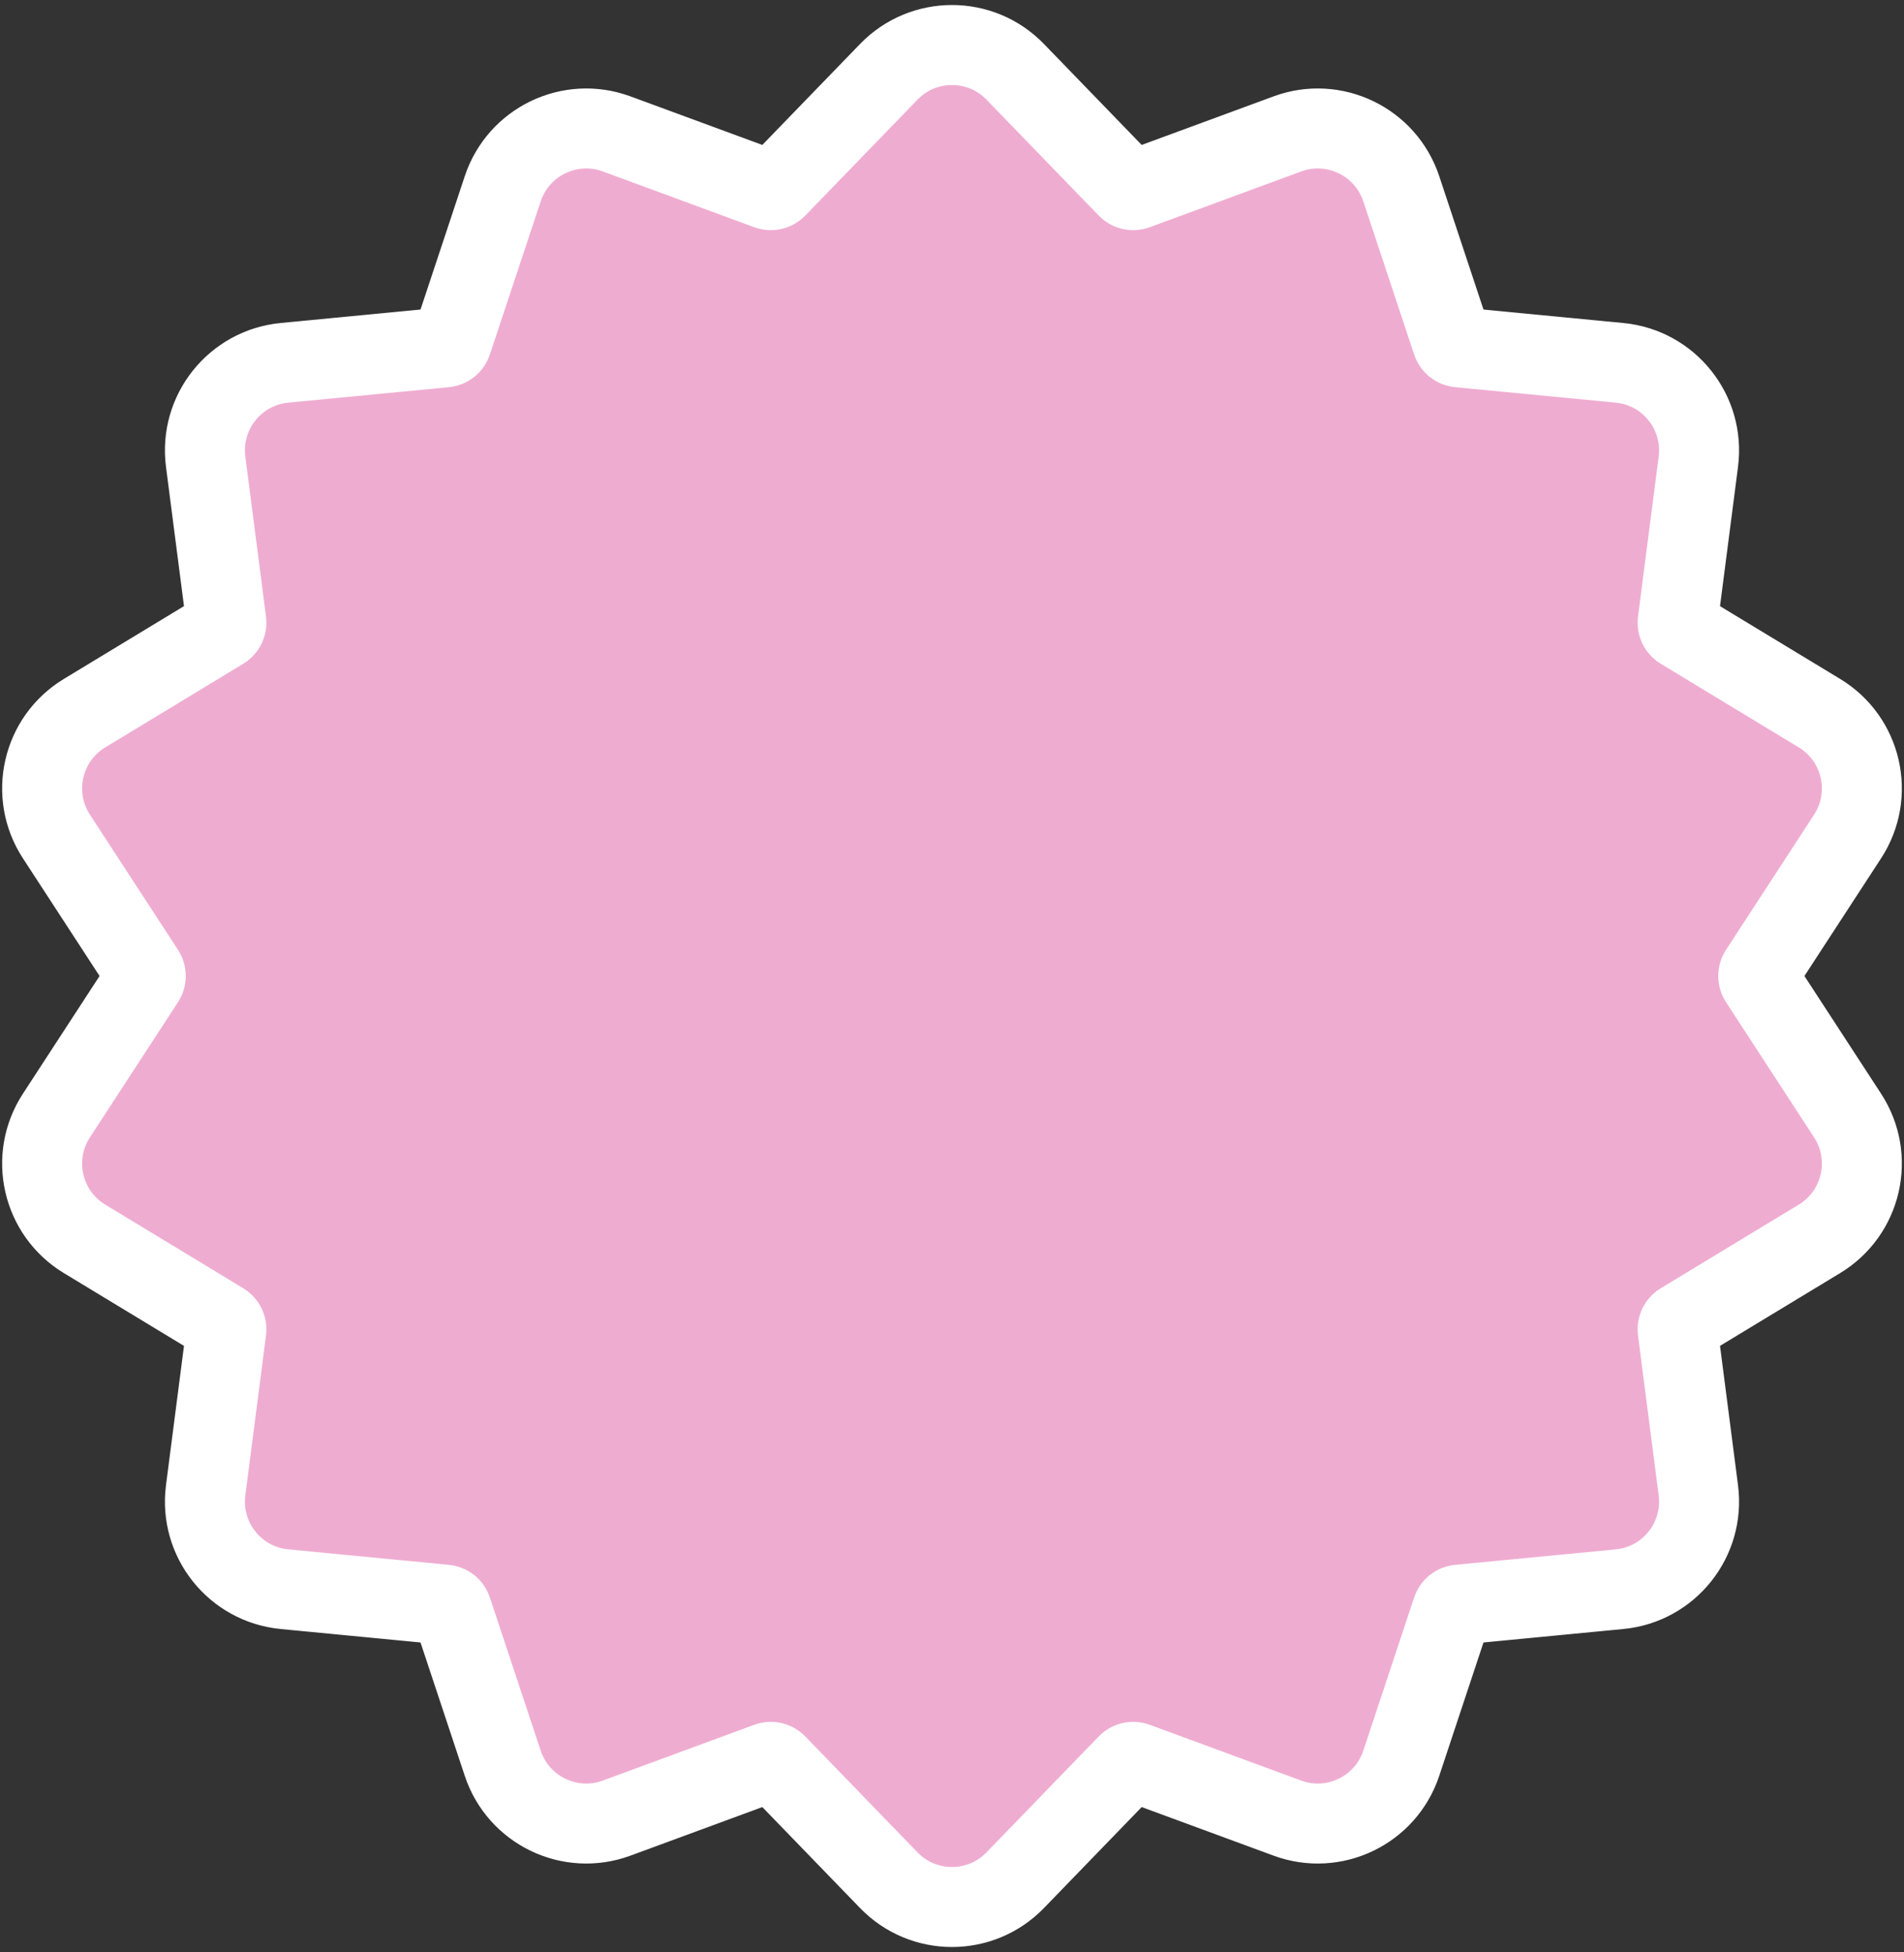 <?xml version="1.0" encoding="UTF-8"?> <svg xmlns="http://www.w3.org/2000/svg" width="238" height="244" viewBox="0 0 238 244" fill="none"><rect x="0" y="0" width="238" height="244" fill="#333333" stroke="none"/> <path d="M140.93 23.467L126.904 8.977C122.581 4.51 115.419 4.51 111.096 8.977L97.07 23.467C96.795 23.751 96.378 23.847 96.006 23.71L77.082 16.74C71.249 14.592 64.797 17.699 62.84 23.599L56.49 42.74C56.365 43.115 56.031 43.382 55.637 43.42L35.563 45.352C29.376 45.947 24.91 51.546 25.707 57.711L28.291 77.711C28.341 78.104 28.156 78.489 27.817 78.694L10.569 89.144C5.253 92.365 3.659 99.347 7.051 104.556L18.058 121.454C18.274 121.786 18.274 122.214 18.058 122.546L7.051 139.444C3.659 144.653 5.253 151.635 10.569 154.856L27.817 165.306C28.156 165.511 28.341 165.896 28.291 166.289L25.707 186.29C24.91 192.454 29.376 198.053 35.563 198.648L55.637 200.58C56.031 200.618 56.365 200.884 56.49 201.26L62.84 220.401C64.797 226.301 71.249 229.408 77.082 227.26L96.006 220.29C96.378 220.153 96.795 220.249 97.07 220.533L111.096 235.023C115.419 239.49 122.581 239.49 126.904 235.023L140.93 220.533C141.205 220.249 141.622 220.153 141.994 220.29L160.918 227.26C166.75 229.408 173.203 226.301 175.16 220.401L181.51 201.26C181.635 200.884 181.969 200.618 182.363 200.58L202.437 198.648C208.624 198.053 213.09 192.454 212.293 186.29L209.709 166.289C209.658 165.896 209.844 165.511 210.183 165.306L227.431 154.856C232.747 151.635 234.341 144.653 230.949 139.444L219.942 122.546C219.726 122.214 219.726 121.786 219.942 121.454L230.949 104.556C234.341 99.347 232.747 92.365 227.431 89.144L210.183 78.694C209.844 78.489 209.658 78.104 209.709 77.711L212.293 57.711C213.09 51.546 208.624 45.947 202.437 45.352L182.363 43.42C181.969 43.382 181.635 43.115 181.51 42.74L175.16 23.599C173.203 17.699 166.75 14.592 160.918 16.74L141.994 23.71C141.622 23.847 141.205 23.751 140.93 23.467Z" fill="#EFACD1" stroke="white" stroke-width="10"></path> </svg> 